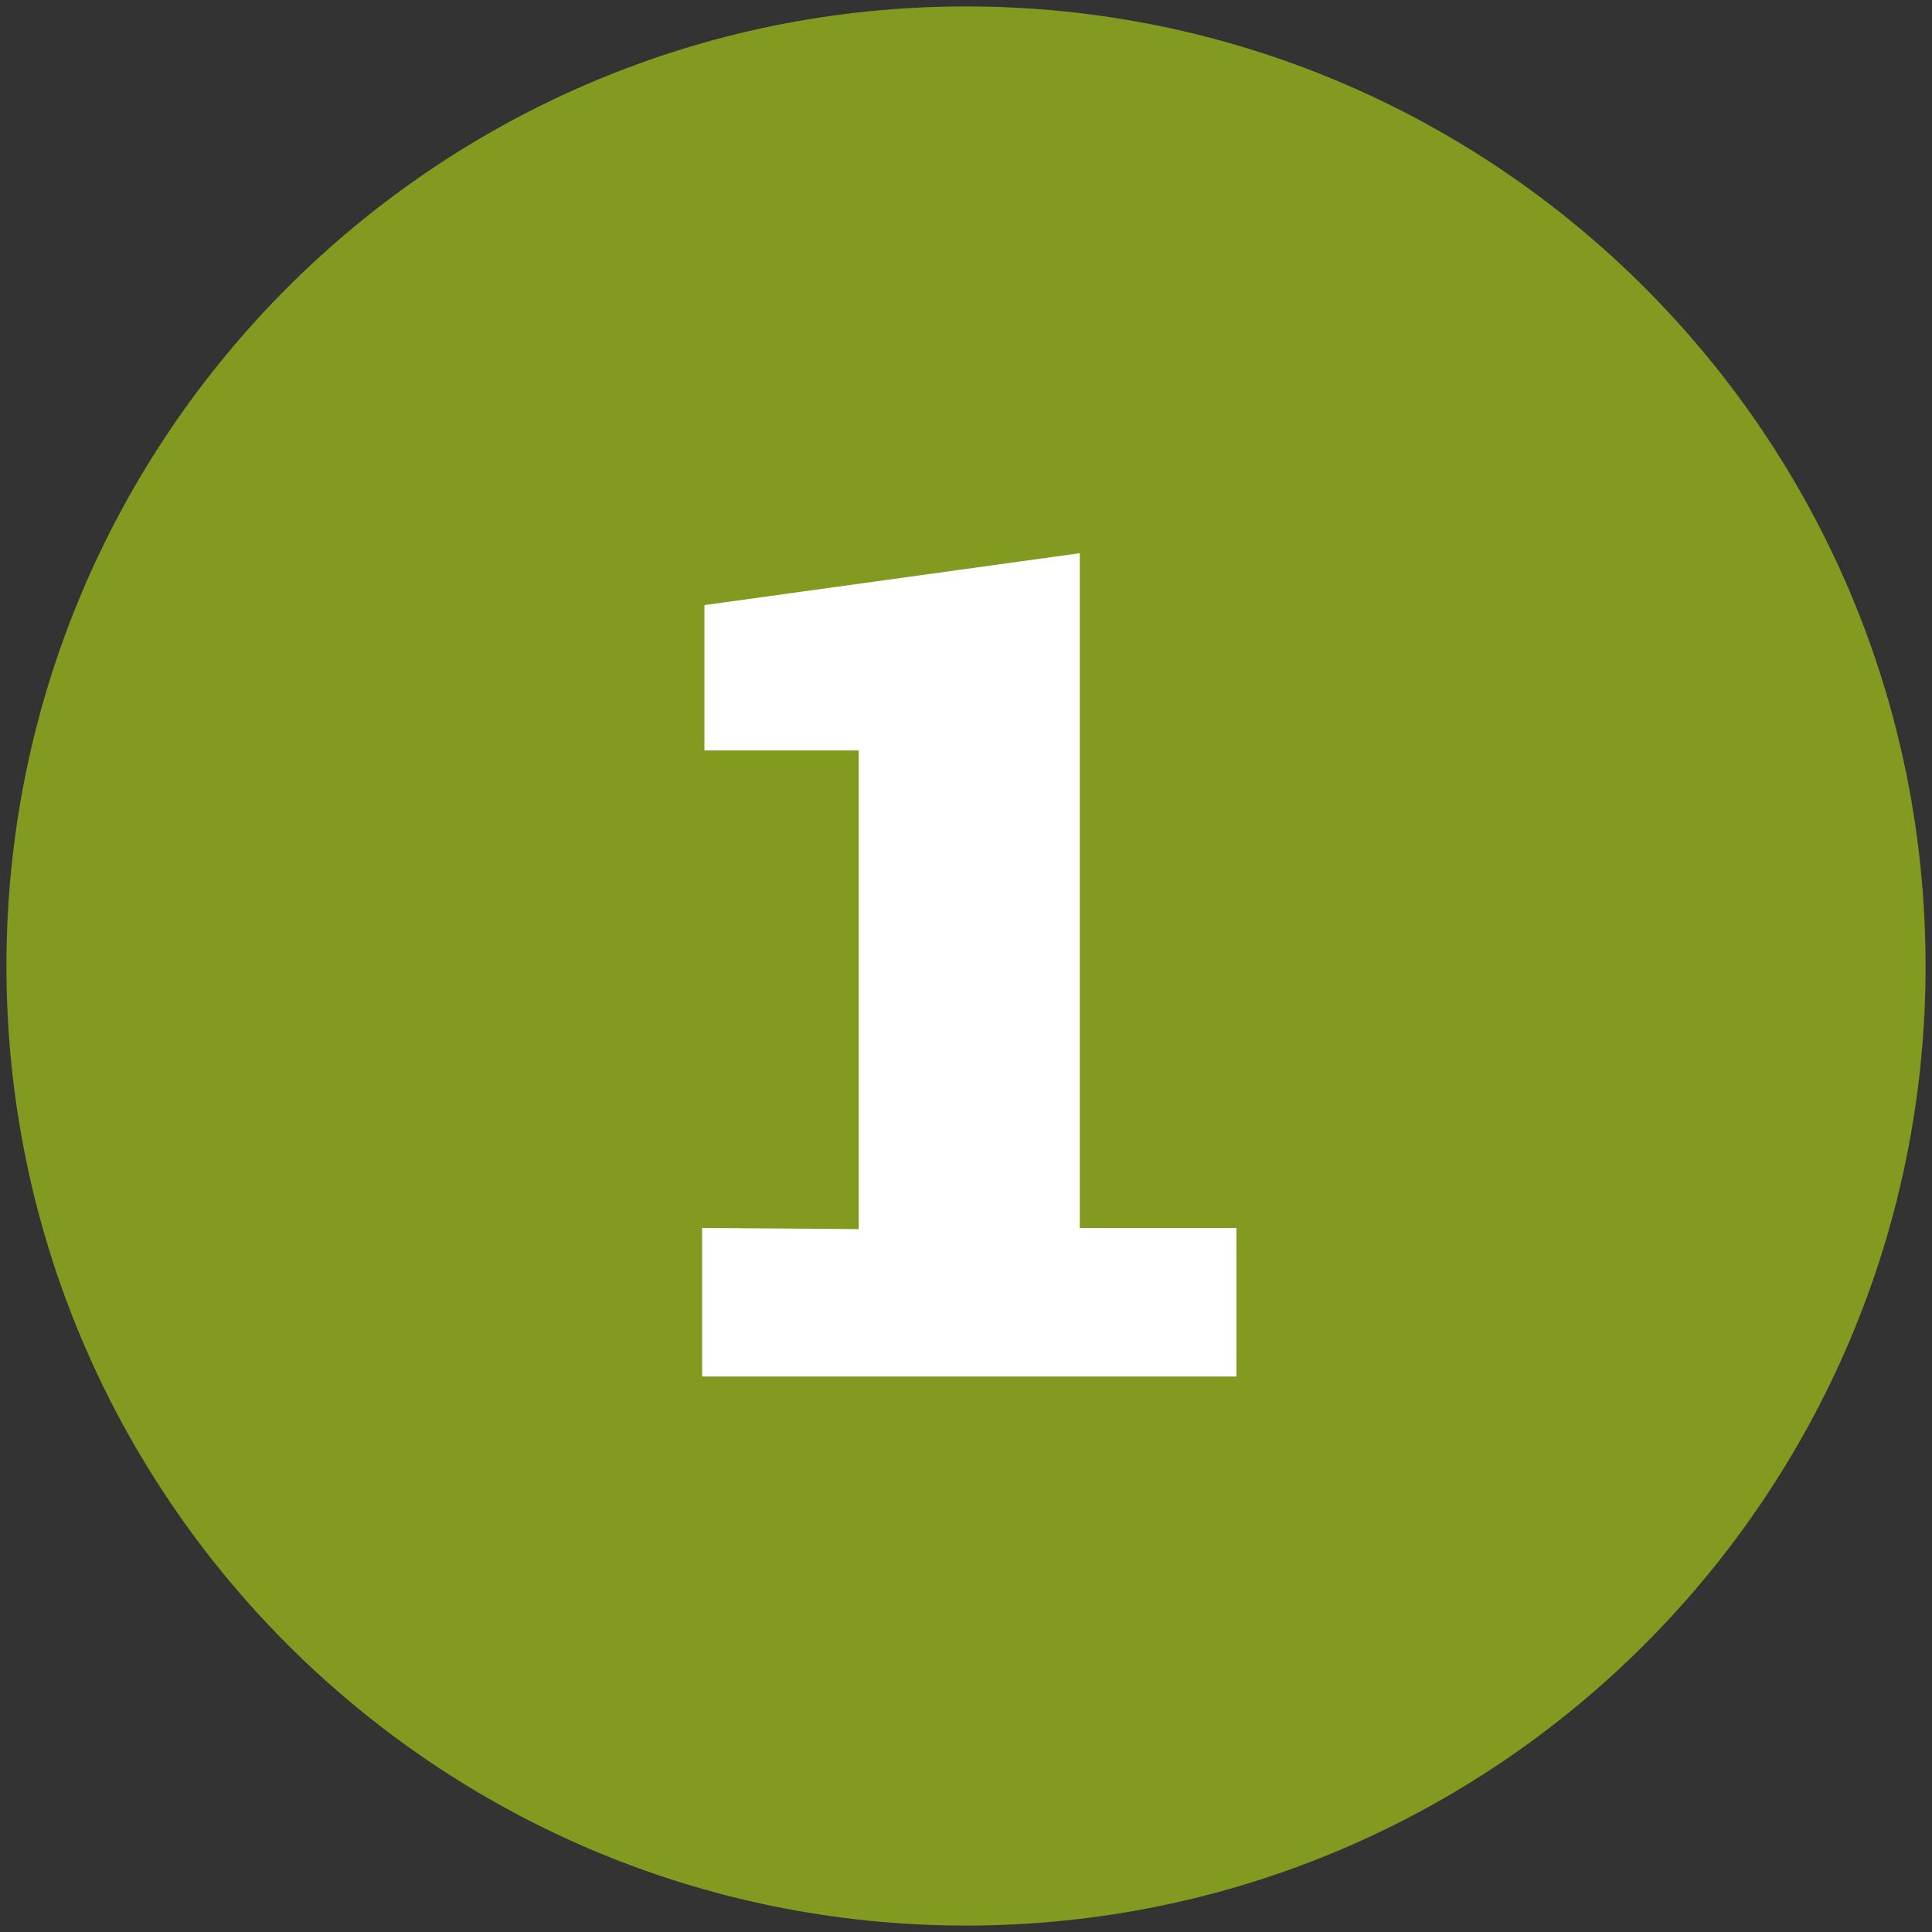 <?xml version="1.0" encoding="utf-8"?>
<!-- Generator: Adobe Illustrator 16.2.1, SVG Export Plug-In . SVG Version: 6.00 Build 0)  -->
<!DOCTYPE svg PUBLIC "-//W3C//DTD SVG 1.1//EN" "http://www.w3.org/Graphics/SVG/1.1/DTD/svg11.dtd">
<svg version="1.1" id="Lag_1" xmlns="http://www.w3.org/2000/svg" xmlns:xlink="http://www.w3.org/1999/xlink" x="0px" y="0px"
	 width="300px" height="300px" viewBox="0 0 300 300" enable-background="new 0 0 300 300" xml:space="preserve">
<rect x="0" y="0" width="300" height="300" fill="#333333" stroke="none"/>
<g>
	<defs>
		<rect id="SVGID_1_" x="1" y="1" width="298" height="298"/>
	</defs>
	<clipPath id="SVGID_2_">
		<use xlink:href="#SVGID_1_"  overflow="visible"/>
	</clipPath>
	<path clip-path="url(#SVGID_2_)" fill="#839A20" d="M150,299c82.291,0,149-66.709,149-149S232.291,1,150,1C67.71,1,1,67.709,1,150
		S67.71,299,150,299"/>
</g>
<polygon fill="#FFFFFF" points="133.342,116.528 133.342,190.855 109.025,190.677 109.025,213.742 191.988,213.742 191.988,190.677 
	167.672,190.677 167.672,85.9 109.383,93.96 109.383,116.528 "/>
</svg>
